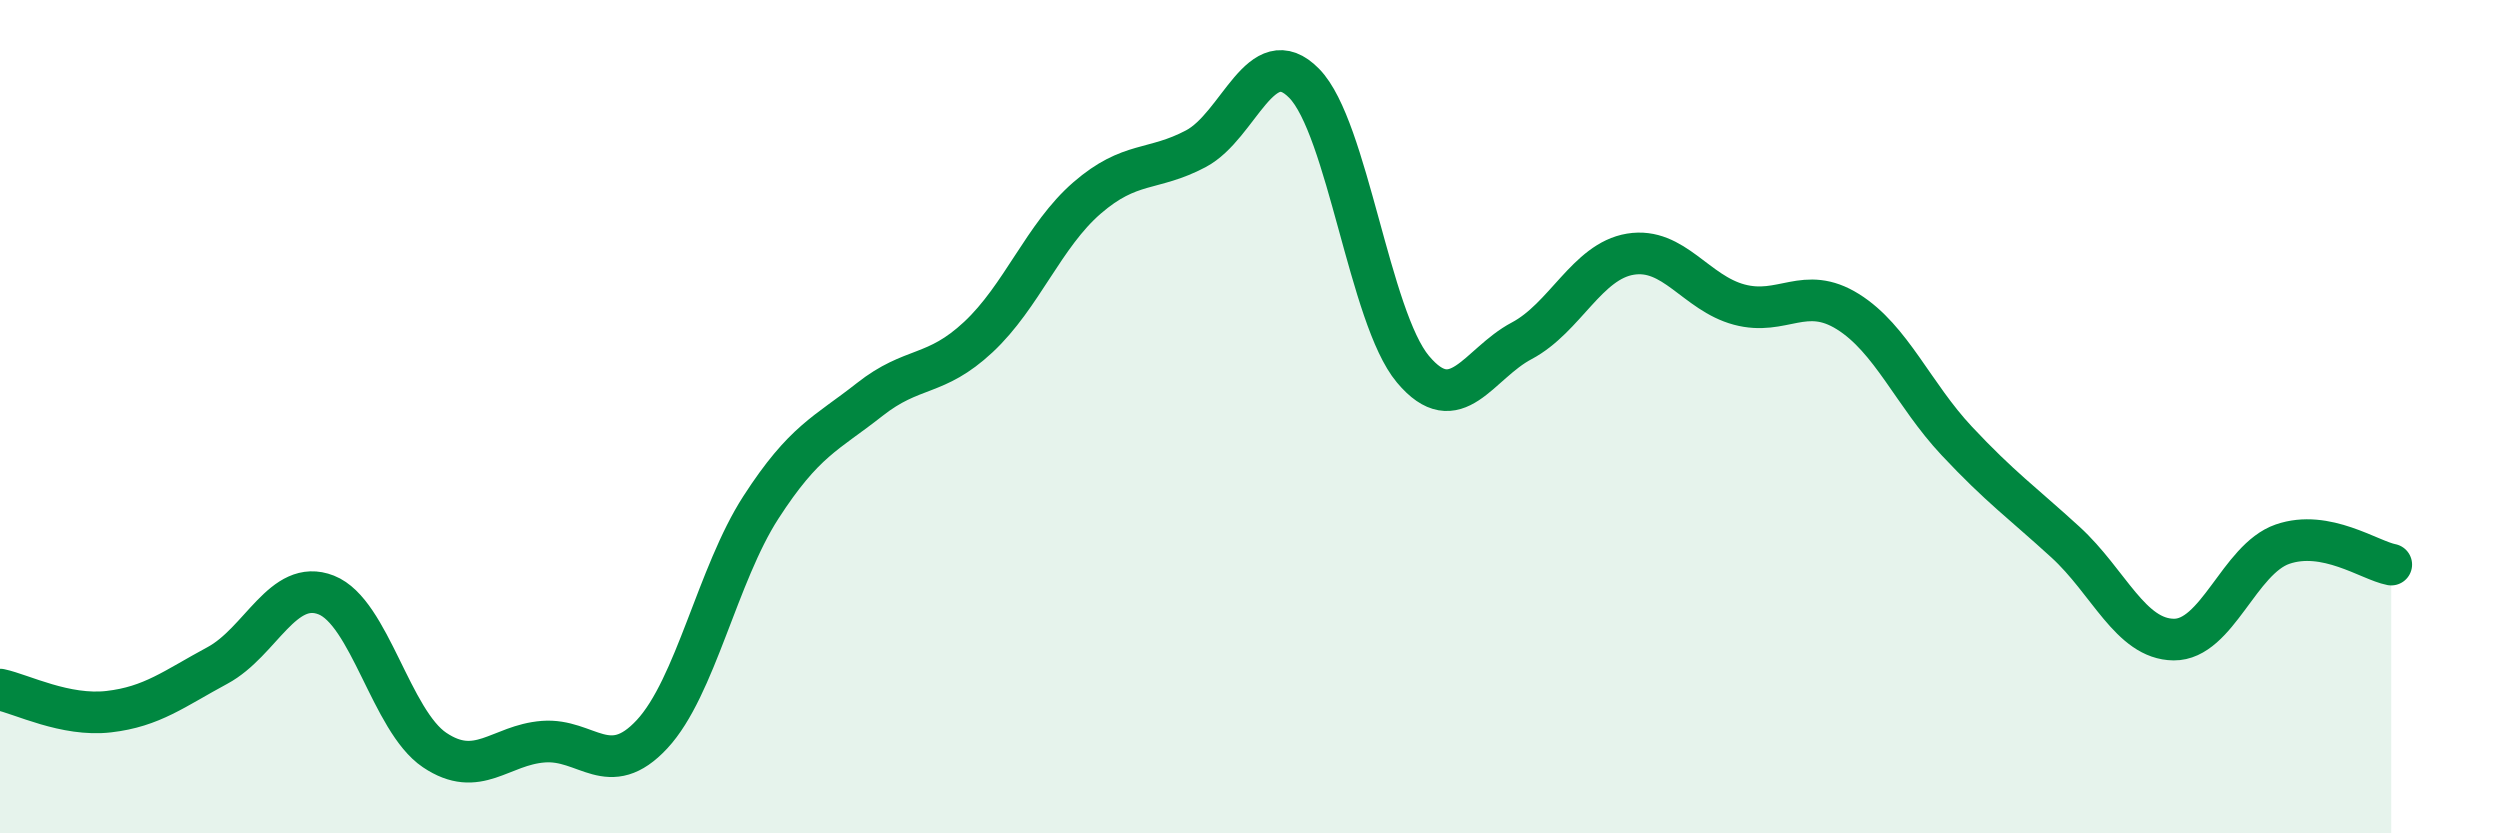 
    <svg width="60" height="20" viewBox="0 0 60 20" xmlns="http://www.w3.org/2000/svg">
      <path
        d="M 0,16.55 C 0.52,16.66 1.57,17.2 2.61,17.08 C 3.65,16.96 4.18,16.53 5.22,15.97 C 6.26,15.41 6.79,13.87 7.83,14.28 C 8.87,14.69 9.39,17.3 10.43,18 C 11.47,18.7 12,17.88 13.04,17.8 C 14.08,17.72 14.61,18.74 15.65,17.62 C 16.69,16.5 17.22,13.79 18.26,12.18 C 19.3,10.57 19.83,10.41 20.87,9.59 C 21.91,8.77 22.44,9.06 23.48,8.09 C 24.52,7.12 25.05,5.65 26.09,4.75 C 27.13,3.85 27.66,4.12 28.7,3.57 C 29.74,3.02 30.26,0.94 31.3,2 C 32.34,3.06 32.87,7.62 33.91,8.86 C 34.95,10.1 35.48,8.73 36.52,8.18 C 37.56,7.63 38.09,6.27 39.13,6.1 C 40.17,5.93 40.7,7.03 41.74,7.31 C 42.78,7.59 43.31,6.83 44.35,7.48 C 45.39,8.13 45.92,9.47 46.96,10.58 C 48,11.69 48.53,12.06 49.57,13.01 C 50.61,13.96 51.13,15.34 52.17,15.35 C 53.21,15.36 53.74,13.42 54.78,13.06 C 55.82,12.7 56.87,13.45 57.39,13.55L57.39 20L0 20Z"
        fill="#008740"
        opacity="0.1"
        stroke-linecap="round"
        stroke-linejoin="round"
      />
      <path
        d="M 0,16.55 C 0.52,16.66 1.57,17.2 2.61,17.08 C 3.65,16.96 4.18,16.53 5.22,15.97 C 6.26,15.41 6.79,13.87 7.83,14.28 C 8.87,14.69 9.39,17.3 10.43,18 C 11.47,18.7 12,17.88 13.04,17.8 C 14.08,17.72 14.61,18.74 15.65,17.62 C 16.69,16.5 17.22,13.79 18.26,12.18 C 19.3,10.57 19.83,10.41 20.87,9.59 C 21.91,8.77 22.44,9.06 23.48,8.09 C 24.52,7.12 25.05,5.65 26.09,4.75 C 27.13,3.85 27.66,4.12 28.7,3.57 C 29.74,3.02 30.26,0.94 31.3,2 C 32.34,3.06 32.87,7.62 33.91,8.86 C 34.95,10.1 35.48,8.73 36.52,8.18 C 37.56,7.63 38.09,6.27 39.13,6.1 C 40.17,5.93 40.7,7.03 41.74,7.31 C 42.78,7.59 43.31,6.83 44.35,7.48 C 45.39,8.13 45.92,9.47 46.96,10.58 C 48,11.69 48.53,12.06 49.57,13.01 C 50.61,13.96 51.13,15.34 52.17,15.35 C 53.21,15.36 53.74,13.42 54.78,13.06 C 55.82,12.7 56.87,13.45 57.39,13.55"
        stroke="#008740"
        stroke-width="1"
        fill="none"
        stroke-linecap="round"
        stroke-linejoin="round"
      />
    </svg>
  